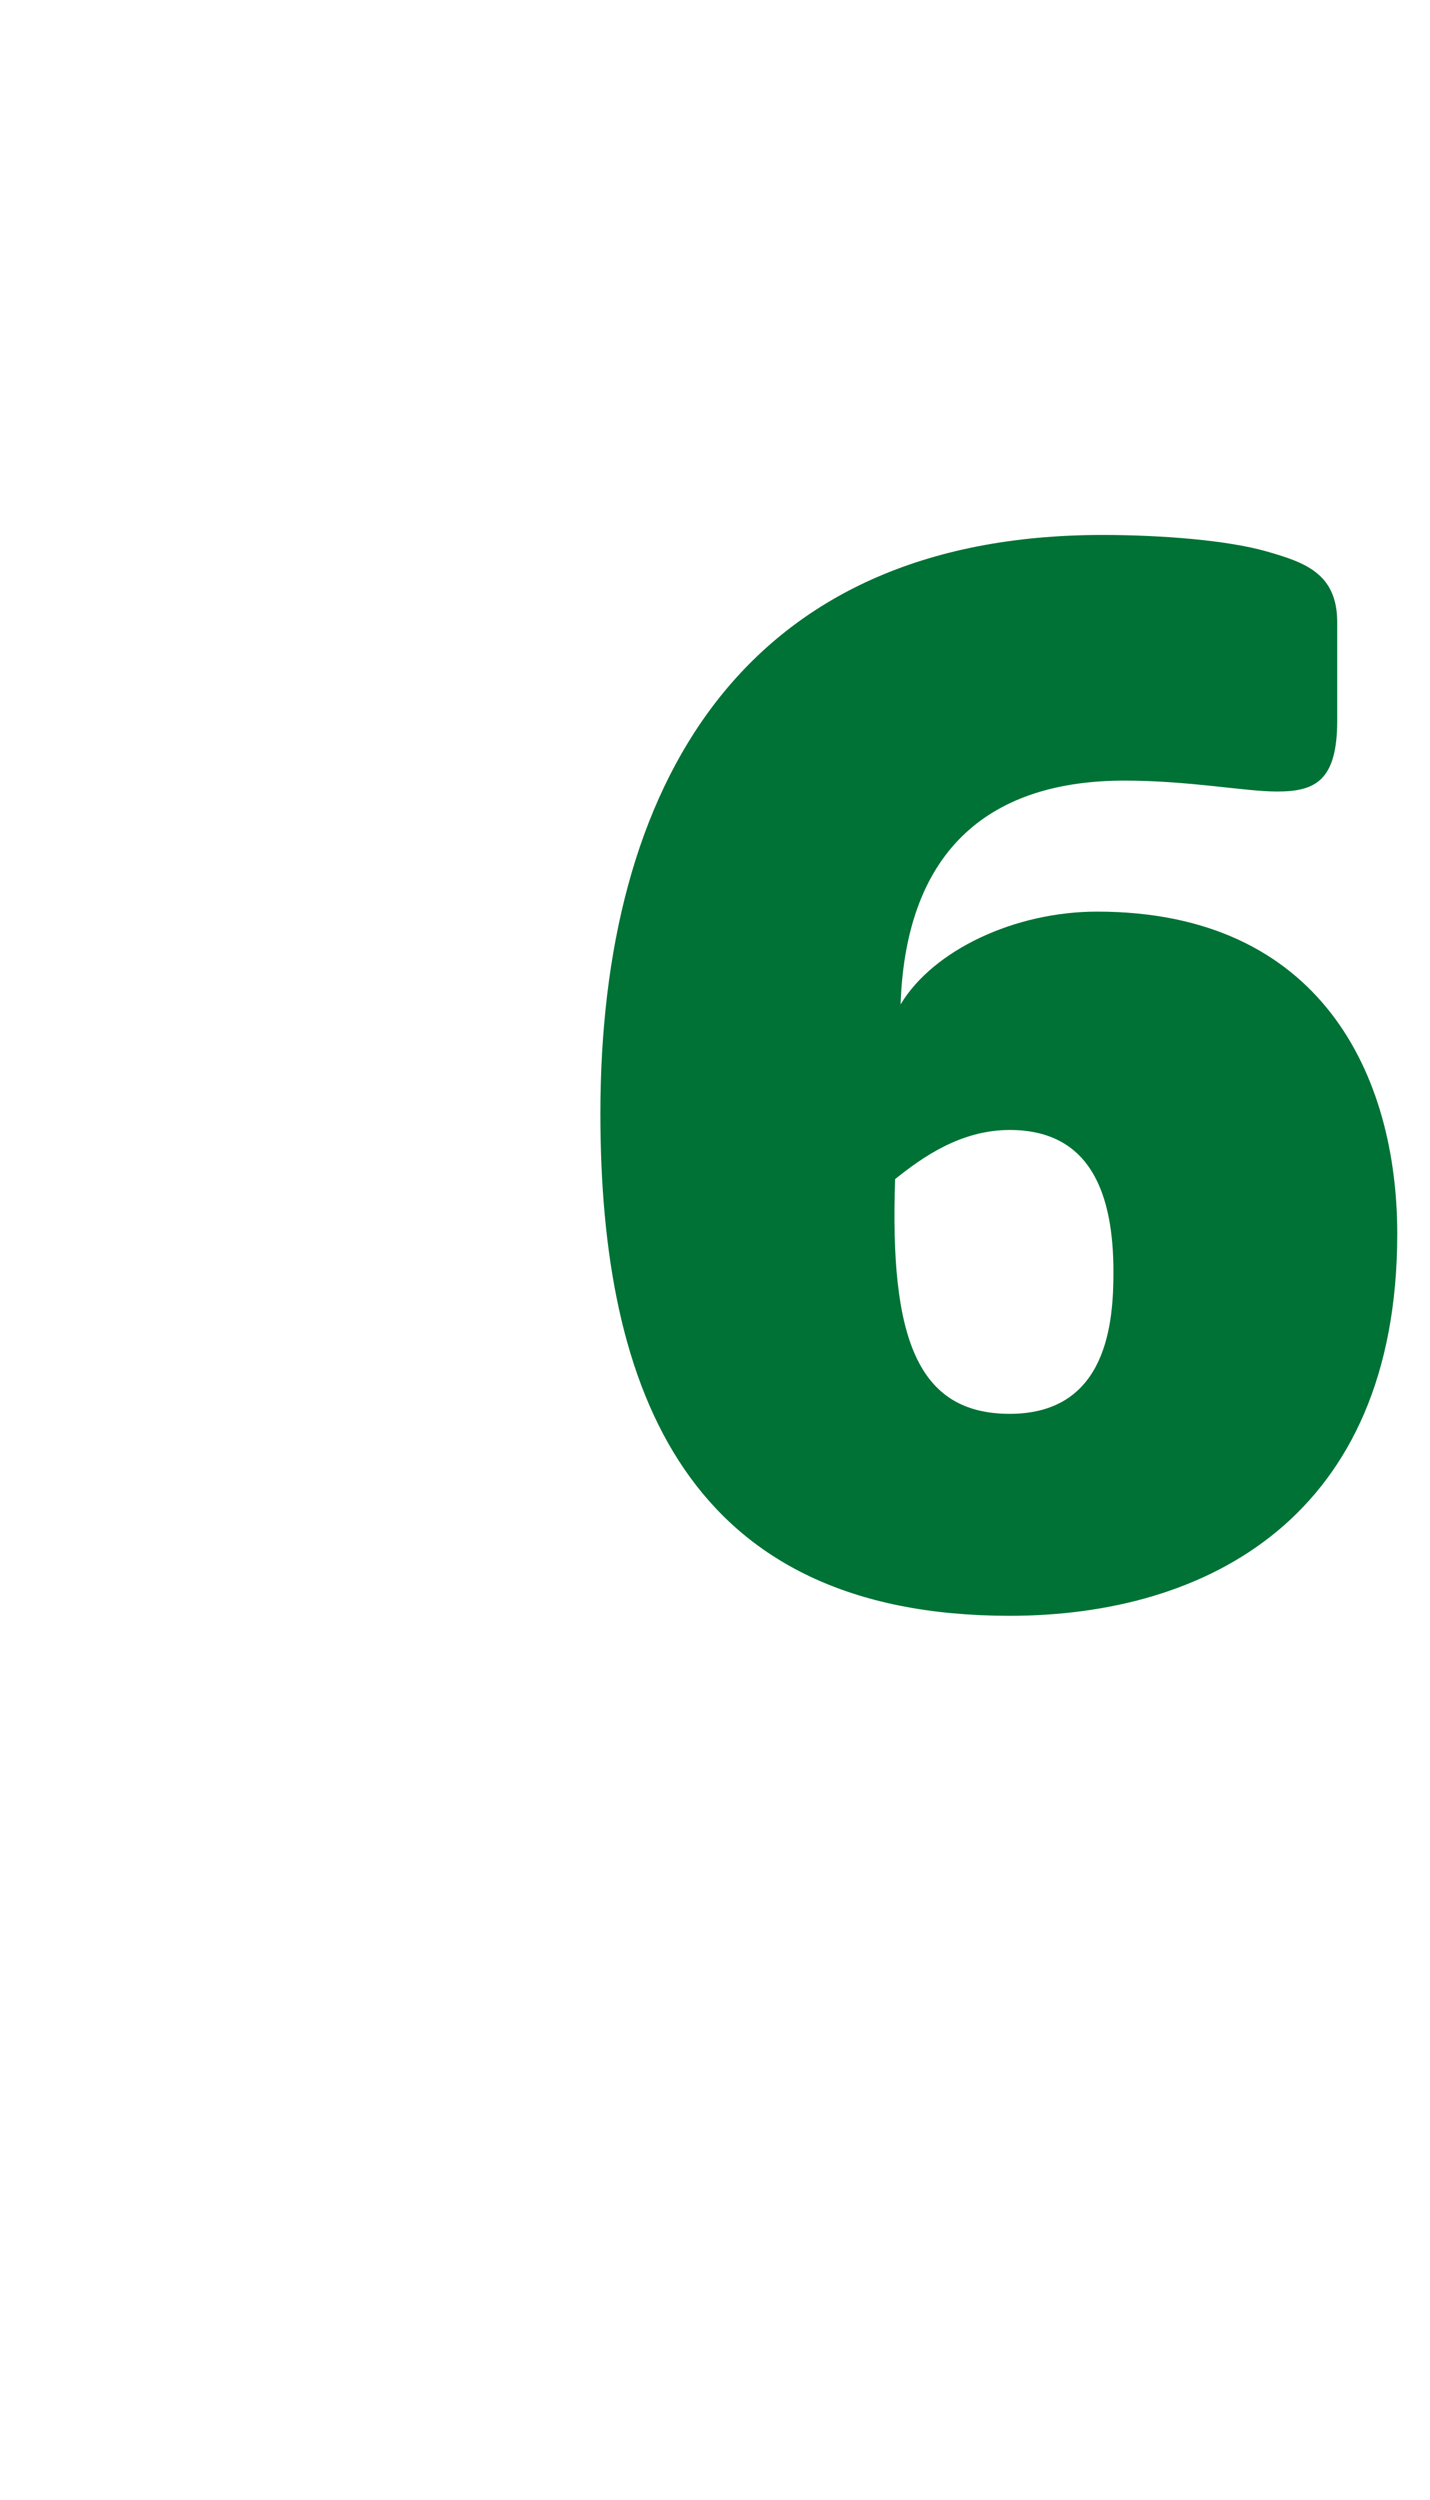 <?xml version="1.0" standalone="no"?><!DOCTYPE svg PUBLIC "-//W3C//DTD SVG 1.1//EN" "http://www.w3.org/Graphics/SVG/1.1/DTD/svg11.dtd"><svg xmlns="http://www.w3.org/2000/svg" version="1.1" width="26.2px" height="45.8px" viewBox="0 -7 26.2 45.8" style="top:-7px">  <desc>6</desc>  <defs/>  <g id="Polygon90984">    <path d="M 11 13.4 C 11 7.4 13.6 2.8 20.2 2.8 C 21.3 2.8 22.5 2.9 23.2 3.1 C 23.9 3.3 24.5 3.5 24.5 4.4 C 24.5 4.4 24.5 6.2 24.5 6.2 C 24.5 7.3 24.1 7.5 23.4 7.5 C 22.8 7.5 21.8 7.3 20.6 7.3 C 18.2 7.3 16.6 8.5 16.5 11.4 C 17.1 10.4 18.6 9.7 20.1 9.7 C 24.2 9.7 25.6 12.7 25.6 15.6 C 25.6 20.8 22.1 22.6 18.5 22.6 C 12.6 22.6 11 18.5 11 13.4 Z M 18.5 18.9 C 20.3 18.9 20.4 17.2 20.4 16.3 C 20.4 14.9 20 13.7 18.5 13.7 C 17.6 13.7 16.9 14.2 16.4 14.6 C 16.3 17.5 16.8 18.9 18.5 18.9 Z " stroke="none" fill="#007235"/>  </g></svg>